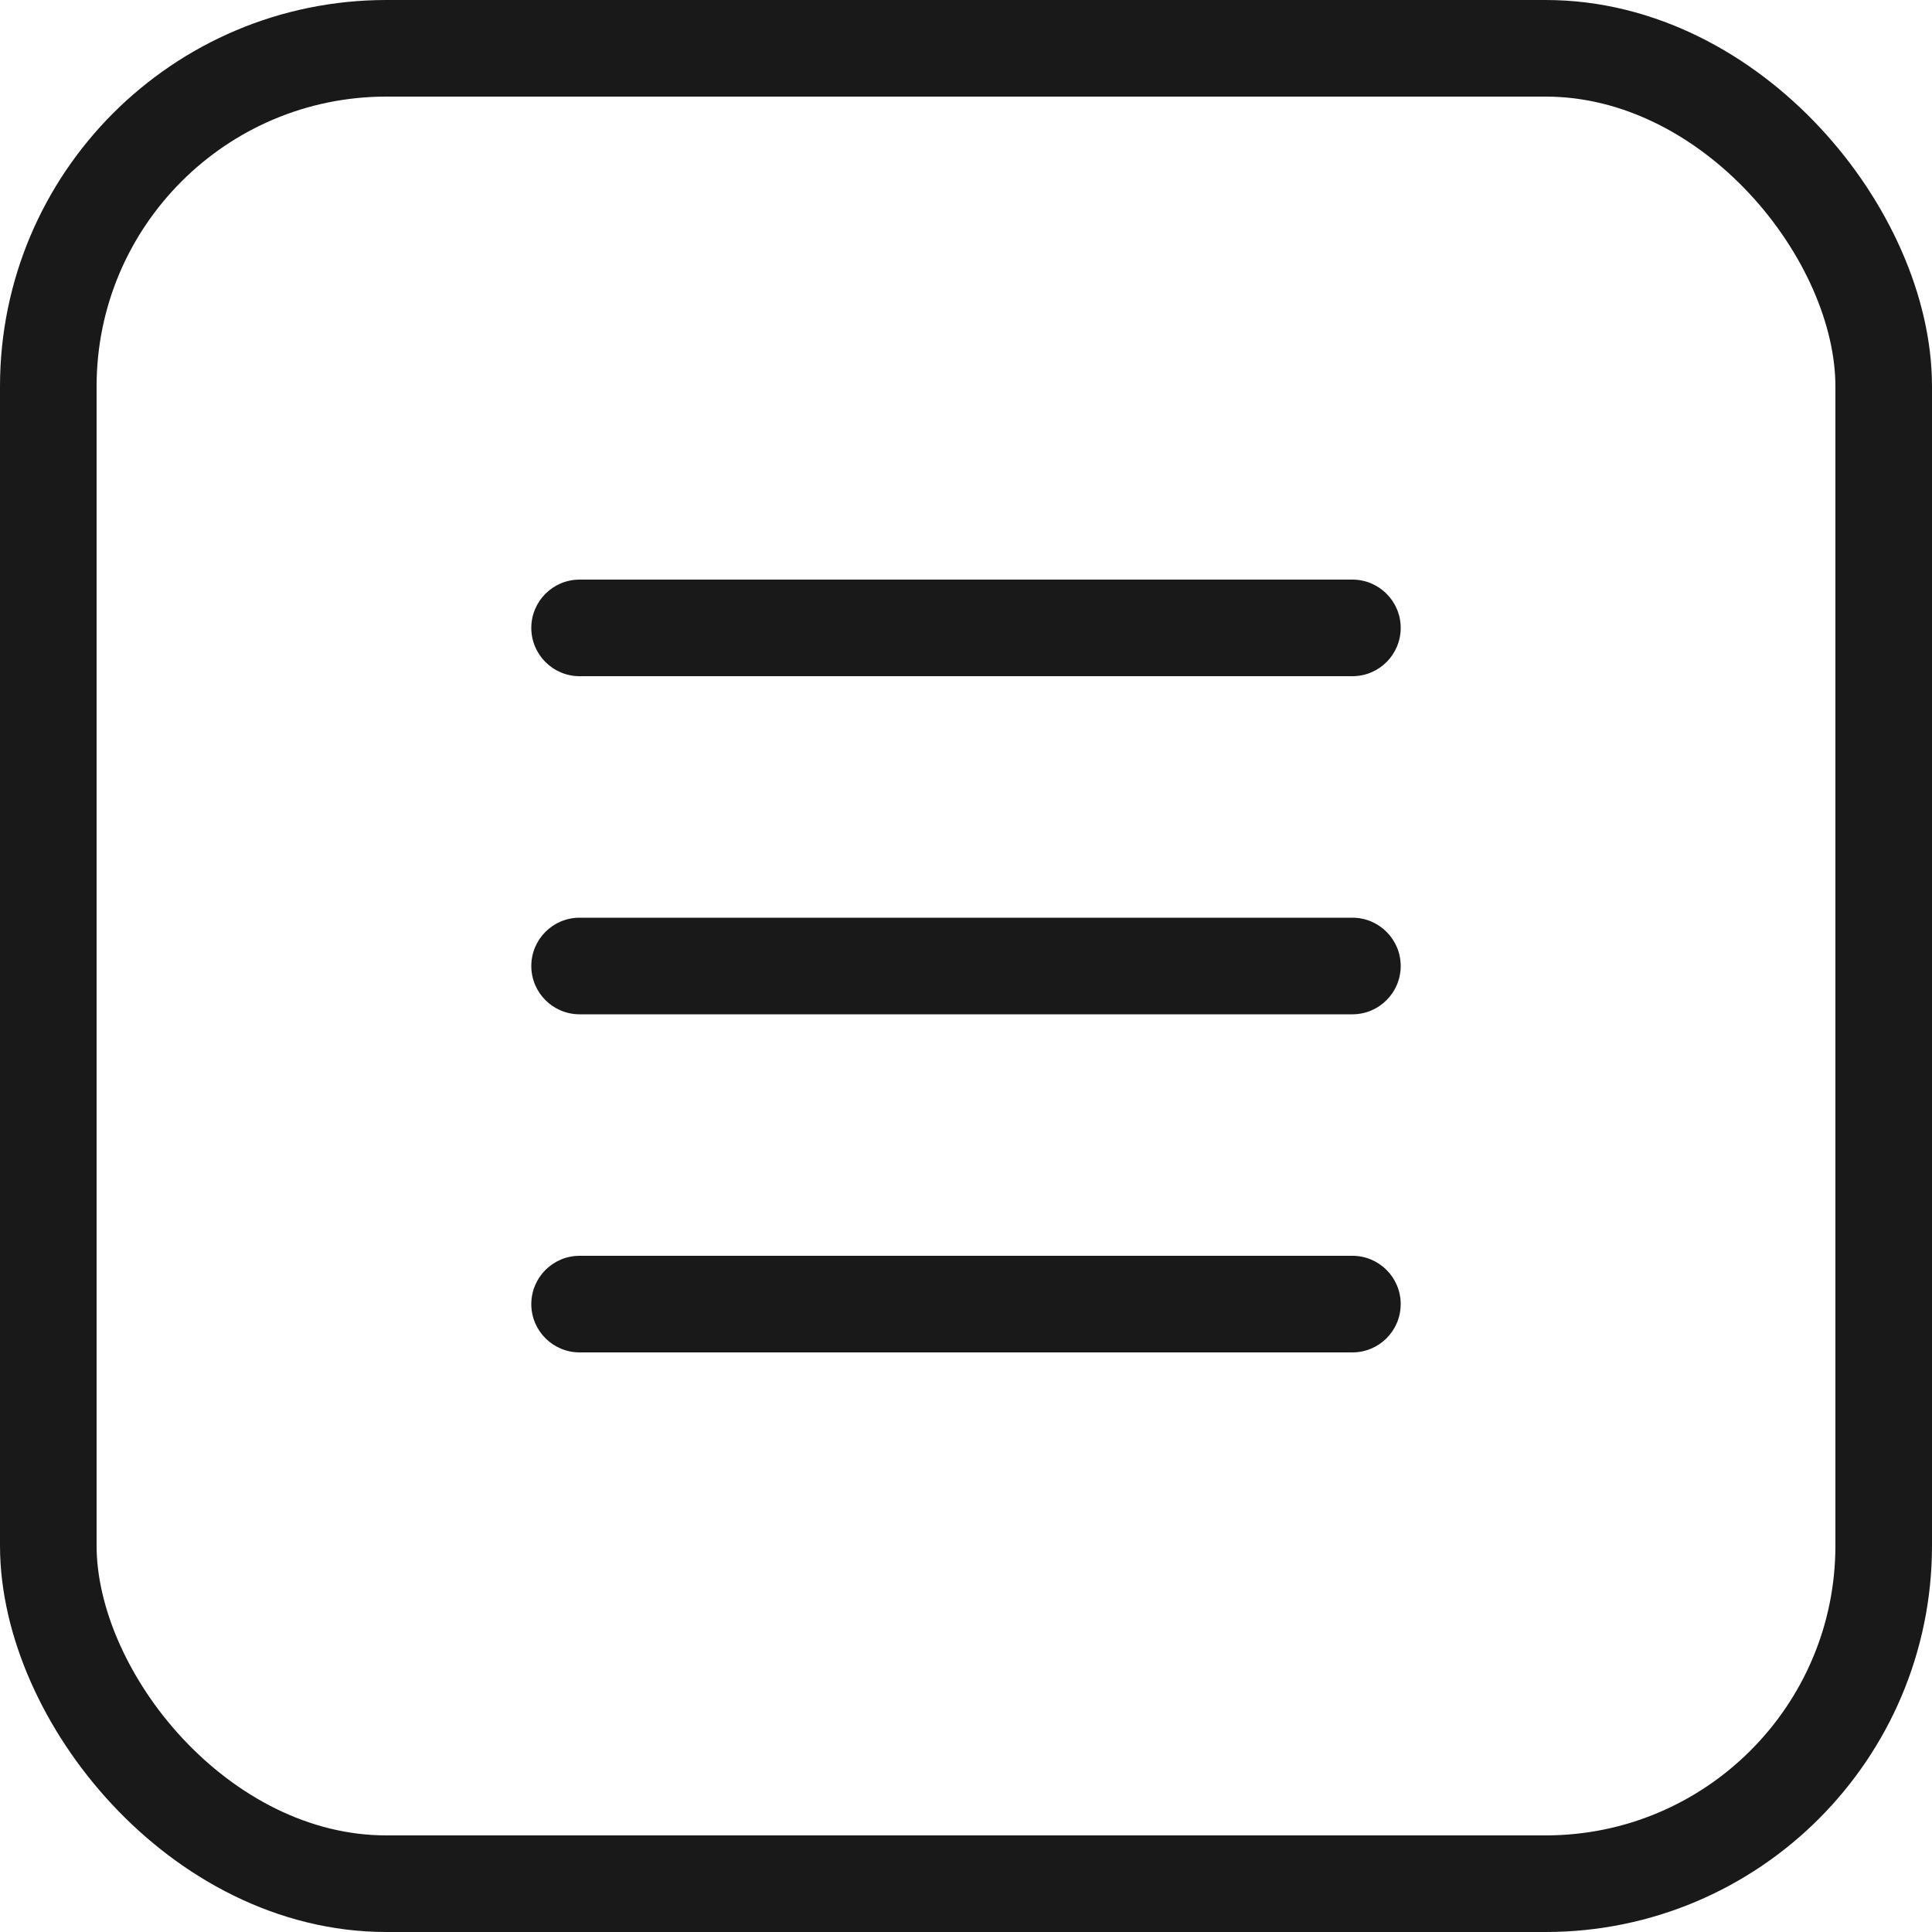 <?xml version="1.0" encoding="UTF-8"?> <svg xmlns="http://www.w3.org/2000/svg" width="40" height="40" viewBox="0 0 40 40" fill="none"><rect x="1" y="1" width="38" height="38" rx="7" stroke="#191919" stroke-width="2"></rect><path d="M28 26C28.552 26 29 26.448 29 27C29 27.552 28.552 28 28 28H12C11.448 28 11 27.552 11 27C11 26.448 11.448 26 12 26H28ZM28 19C28.552 19 29 19.448 29 20C29 20.552 28.552 21 28 21H12C11.448 21 11 20.552 11 20C11 19.448 11.448 19 12 19H28ZM28 12C28.552 12 29 12.448 29 13C29 13.552 28.552 14 28 14H12C11.448 14 11 13.552 11 13C11 12.448 11.448 12 12 12H28Z" fill="#191919"></path></svg> 